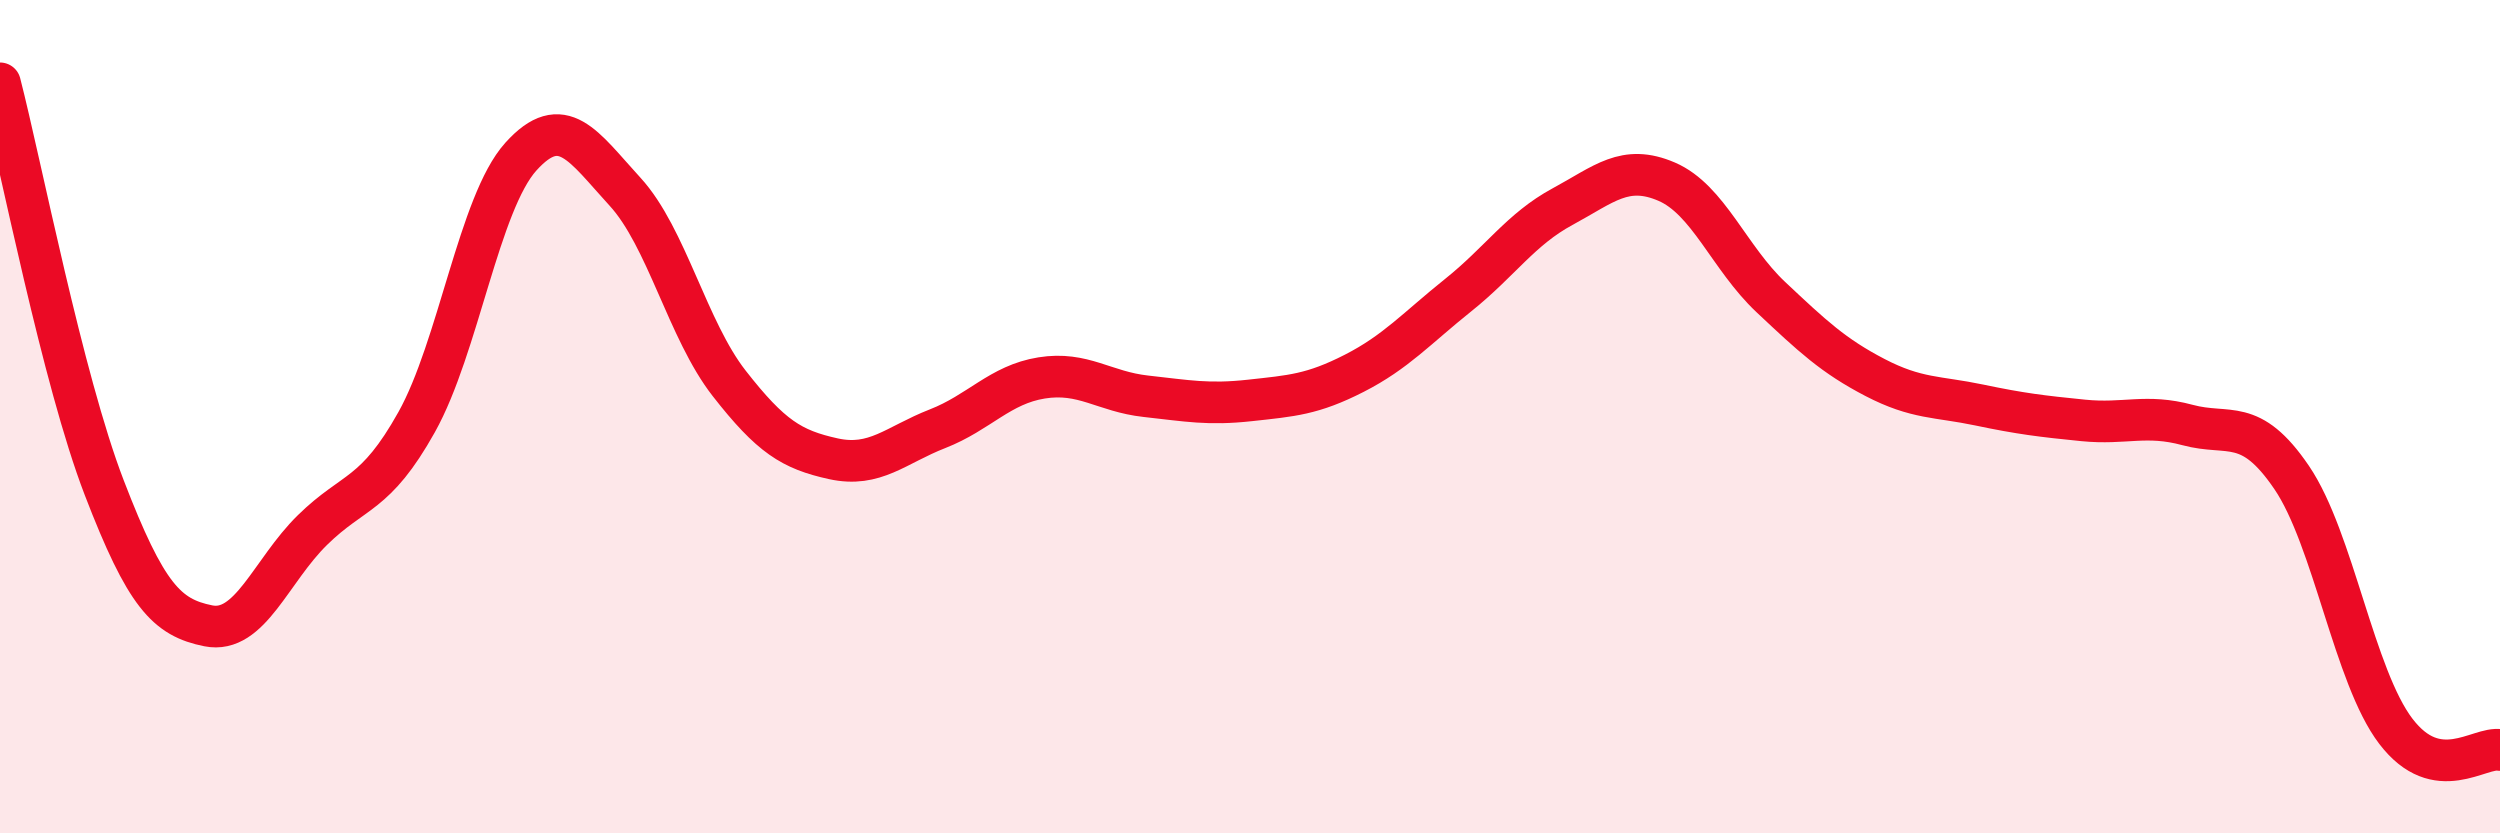 
    <svg width="60" height="20" viewBox="0 0 60 20" xmlns="http://www.w3.org/2000/svg">
      <path
        d="M 0,2 C 0.5,3.94 1.5,9.1 2.5,11.7 C 3.5,14.3 4,14.82 5,15.02 C 6,15.22 6.5,13.7 7.5,12.72 C 8.5,11.74 9,11.92 10,10.13 C 11,8.34 11.5,4.87 12.5,3.76 C 13.5,2.65 14,3.51 15,4.6 C 16,5.69 16.5,7.92 17.5,9.2 C 18.5,10.48 19,10.79 20,11.01 C 21,11.23 21.5,10.68 22.5,10.29 C 23.5,9.9 24,9.23 25,9.07 C 26,8.91 26.5,9.4 27.5,9.51 C 28.5,9.62 29,9.72 30,9.61 C 31,9.5 31.5,9.47 32.5,8.96 C 33.5,8.45 34,7.88 35,7.08 C 36,6.28 36.5,5.5 37.5,4.96 C 38.5,4.42 39,3.93 40,4.36 C 41,4.79 41.5,6.19 42.5,7.13 C 43.5,8.07 44,8.54 45,9.06 C 46,9.58 46.5,9.51 47.5,9.72 C 48.5,9.93 49,9.99 50,10.09 C 51,10.19 51.5,9.93 52.5,10.2 C 53.5,10.47 54,9.99 55,11.46 C 56,12.93 56.5,16.24 57.5,17.55 C 58.5,18.86 59.5,17.91 60,18L60 20L0 20Z"
        fill="#EB0A25"
        opacity="0.1"
        stroke-linecap="round"
        stroke-linejoin="round"
      />
      <path
        d="M 0,2 C 0.5,3.94 1.5,9.1 2.5,11.7 C 3.5,14.3 4,14.82 5,15.02 C 6,15.22 6.5,13.7 7.5,12.72 C 8.5,11.74 9,11.92 10,10.13 C 11,8.34 11.5,4.87 12.5,3.76 C 13.5,2.65 14,3.51 15,4.6 C 16,5.69 16.5,7.92 17.5,9.2 C 18.5,10.48 19,10.79 20,11.01 C 21,11.23 21.5,10.68 22.5,10.29 C 23.5,9.9 24,9.23 25,9.07 C 26,8.91 26.5,9.4 27.5,9.51 C 28.5,9.62 29,9.72 30,9.61 C 31,9.5 31.5,9.47 32.5,8.96 C 33.5,8.45 34,7.88 35,7.08 C 36,6.28 36.5,5.5 37.5,4.96 C 38.5,4.42 39,3.93 40,4.36 C 41,4.79 41.5,6.19 42.5,7.13 C 43.5,8.07 44,8.54 45,9.06 C 46,9.58 46.5,9.51 47.5,9.72 C 48.5,9.93 49,9.99 50,10.09 C 51,10.19 51.5,9.93 52.5,10.2 C 53.5,10.47 54,9.99 55,11.46 C 56,12.93 56.5,16.24 57.5,17.55 C 58.5,18.86 59.5,17.91 60,18"
        stroke="#EB0A25"
        stroke-width="1"
        fill="none"
        stroke-linecap="round"
        stroke-linejoin="round"
      />
    </svg>
  